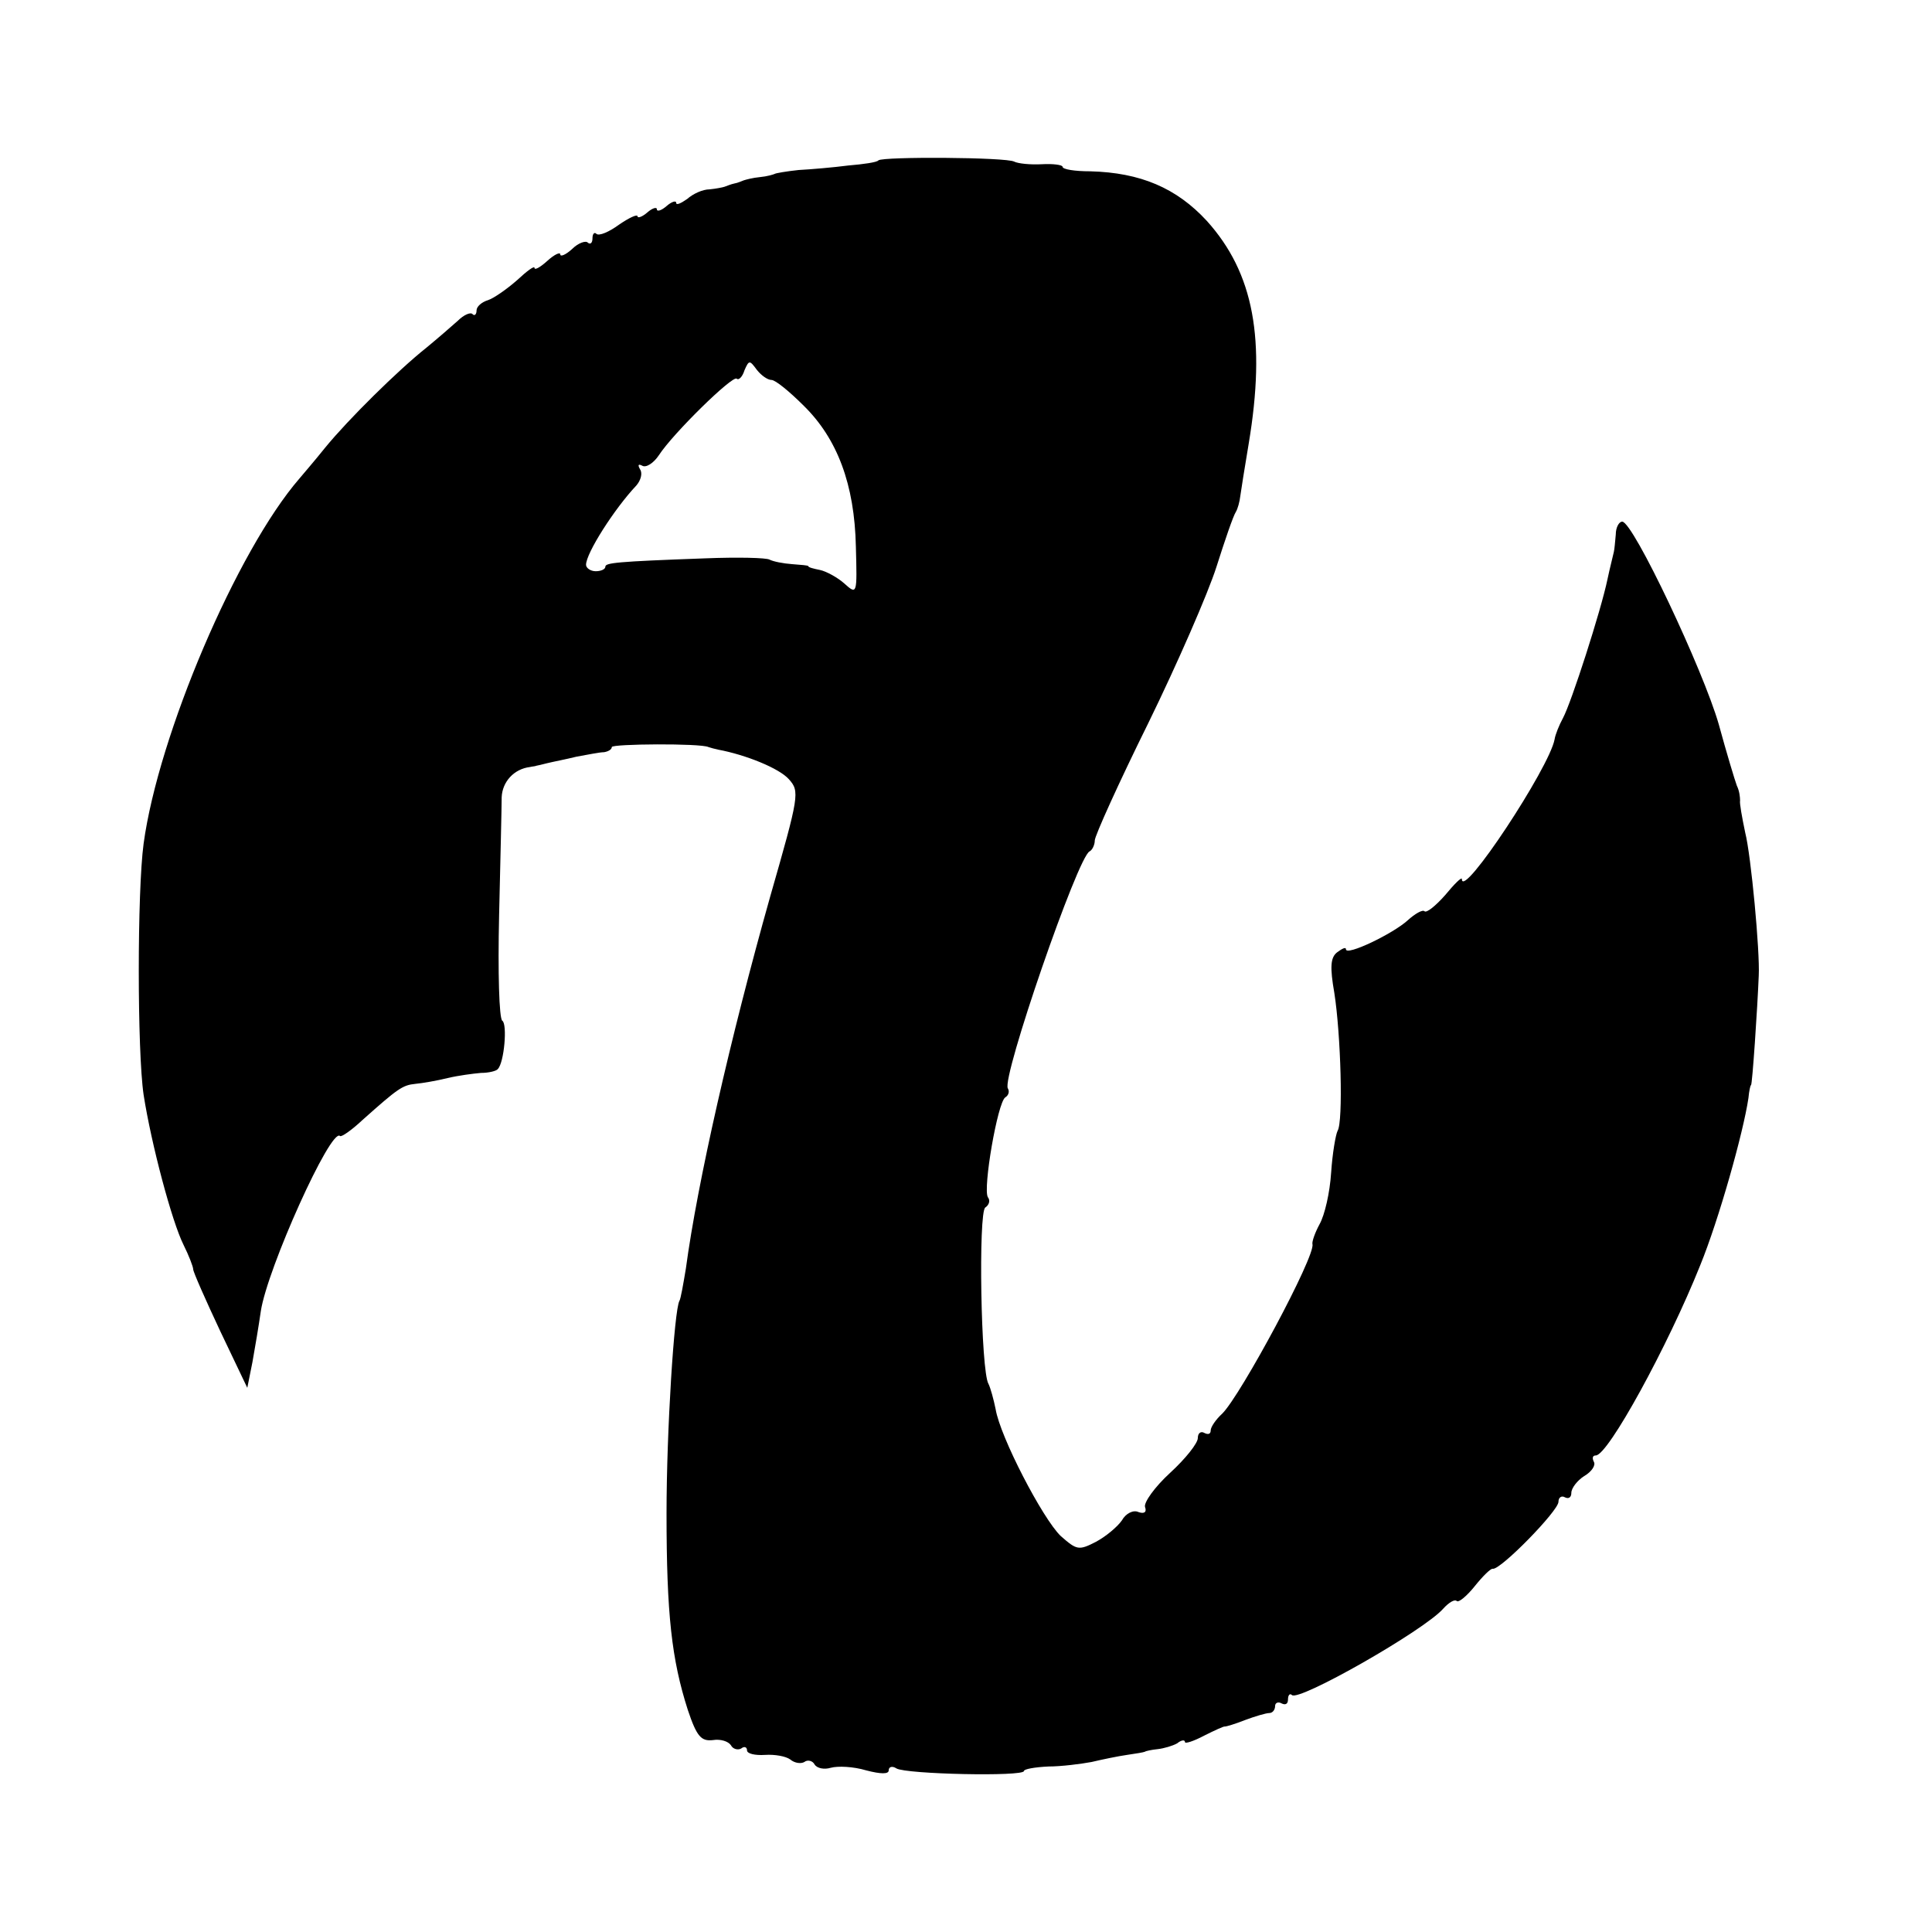 <?xml version="1.0" standalone="no"?>
<!DOCTYPE svg PUBLIC "-//W3C//DTD SVG 20010904//EN"
 "http://www.w3.org/TR/2001/REC-SVG-20010904/DTD/svg10.dtd">
<svg version="1.0" xmlns="http://www.w3.org/2000/svg"
 width="300pt" height="300pt" viewBox="0 0 300 300"
 preserveAspectRatio="xMidYMid meet">
<g transform="translate(0,300) scale(0.1,-0.1)"
fill="#000000" stroke="none">
<path d="M1364 2751 c-2 -3 -23 -6 -47 -8 -23 -3 -58 -6 -77 -7 -19 -2 -36 -5
-37 -6 -2 -1 -12 -4 -23 -5 -11 -1 -22 -4 -25 -5 -3 -1 -9 -4 -15 -5 -5 -1
-12 -4 -15 -5 -3 -1 -13 -3 -23 -4 -11 0 -26 -7 -35 -15 -10 -7 -17 -10 -17
-6 0 4 -7 2 -15 -5 -8 -7 -15 -9 -15 -5 0 4 -7 2 -15 -5 -8 -7 -15 -9 -15 -6
0 4 -13 -2 -29 -13 -15 -11 -31 -18 -35 -14 -3 3 -6 0 -6 -7 0 -7 -3 -10 -7
-7 -3 4 -15 0 -25 -10 -10 -9 -18 -12 -18 -8 0 4 -9 0 -20 -10 -11 -10 -20
-15 -20 -11 0 4 -12 -5 -27 -19 -16 -14 -36 -28 -45 -31 -10 -3 -18 -10 -18
-16 0 -6 -3 -9 -6 -6 -3 4 -14 -1 -23 -10 -10 -9 -32 -28 -49 -42 -44 -35
-121 -111 -157 -155 -16 -20 -35 -42 -40 -48 -97 -112 -219 -398 -242 -567
-10 -74 -10 -322 0 -390 12 -77 44 -197 62 -233 8 -16 15 -34 15 -38 0 -4 19
-47 42 -96 l42 -88 8 40 c4 22 10 58 13 79 10 66 109 286 123 272 2 -2 18 9
35 25 55 49 62 54 82 56 11 1 34 5 50 9 17 4 40 7 52 8 12 0 24 3 26 6 10 10
15 70 7 75 -5 3 -7 76 -5 163 2 86 4 169 4 184 1 24 19 44 44 47 4 1 8 1 10 2
1 0 9 2 17 4 8 2 29 6 45 10 17 3 36 7 43 7 6 1 12 4 12 8 0 5 138 6 150 0 3
-1 10 -3 15 -4 43 -8 95 -29 110 -46 17 -19 16 -25 -29 -182 -62 -220 -113
-444 -131 -578 -4 -24 -8 -47 -10 -50 -8 -14 -20 -201 -20 -330 0 -157 8 -227
33 -305 14 -42 21 -49 39 -47 12 2 24 -2 28 -8 3 -6 11 -8 16 -5 5 4 9 2 9 -3
0 -5 12 -8 28 -7 15 1 32 -2 39 -7 7 -6 17 -7 22 -4 5 4 13 2 16 -4 4 -6 15
-8 25 -5 11 3 35 2 55 -4 23 -6 35 -6 35 0 0 6 6 7 12 3 15 -9 198 -13 198 -4
0 3 17 6 38 7 20 0 51 4 67 7 17 4 41 9 55 11 14 2 26 4 28 5 1 1 10 3 20 4 9
1 23 5 30 9 6 5 12 6 12 2 0 -3 13 1 30 10 16 8 31 15 32 14 2 0 16 4 31 10
16 6 33 11 38 11 5 0 9 5 9 11 0 5 5 7 10 4 6 -3 10 -1 10 6 0 7 3 10 6 7 10
-11 205 100 235 134 9 10 18 15 21 12 3 -3 16 8 28 23 12 15 25 28 28 27 12
-2 102 90 102 104 0 7 5 10 10 7 6 -3 10 0 10 7 0 7 9 19 20 26 12 7 18 17 15
22 -3 6 -2 10 3 10 19 0 112 170 162 295 29 71 67 206 75 260 1 11 3 20 4 20
2 0 10 120 12 170 2 37 -12 187 -21 222 -5 24 -9 46 -8 50 0 5 -1 15 -5 23 -3
8 -16 51 -28 95 -24 84 -133 315 -150 315 -5 0 -10 -9 -10 -20 -1 -11 -2 -23
-3 -27 -1 -5 -6 -24 -10 -43 -10 -48 -56 -191 -69 -215 -6 -11 -12 -26 -13
-33 -8 -44 -144 -250 -144 -217 0 4 -12 -8 -26 -25 -15 -17 -29 -28 -32 -25
-3 3 -15 -4 -26 -14 -23 -21 -96 -56 -96 -45 0 4 -6 1 -14 -5 -10 -8 -11 -23
-4 -63 10 -64 14 -200 5 -214 -3 -6 -8 -35 -10 -65 -2 -31 -10 -66 -18 -80 -7
-13 -12 -27 -11 -31 5 -18 -111 -234 -140 -263 -10 -9 -18 -21 -18 -26 0 -6
-4 -7 -10 -4 -5 3 -10 0 -10 -8 0 -8 -19 -32 -43 -54 -24 -22 -41 -46 -39 -53
3 -8 -1 -11 -10 -8 -8 4 -20 -2 -26 -13 -7 -10 -25 -25 -40 -33 -27 -14 -30
-13 -55 9 -28 27 -94 154 -101 197 -3 15 -8 33 -11 39 -12 19 -16 267 -5 274
6 4 8 11 4 16 -8 13 15 147 27 155 5 3 7 9 4 14 -10 16 109 361 127 368 4 2 8
10 8 17 0 7 37 89 83 182 45 92 93 202 106 243 13 41 26 79 30 85 3 5 6 16 7
25 1 8 7 45 13 81 27 162 8 265 -65 346 -47 51 -103 75 -181 77 -24 0 -43 3
-43 7 0 3 -15 5 -32 4 -18 -1 -37 1 -43 4 -12 7 -204 8 -211 2z m-166 -341 c6
0 28 -18 50 -40 52 -51 79 -122 81 -219 2 -74 2 -75 -18 -57 -10 9 -28 19 -38
21 -10 2 -18 4 -18 6 0 1 -11 2 -25 3 -14 1 -29 4 -35 7 -5 3 -50 4 -100 2
-139 -5 -155 -7 -155 -13 0 -4 -7 -7 -15 -7 -8 0 -15 5 -15 10 0 18 44 87 78
123 7 8 10 19 6 25 -4 7 -3 9 3 6 6 -4 18 4 26 16 22 34 115 125 121 119 3 -3
9 3 12 13 7 16 8 16 19 1 7 -9 17 -16 23 -16z"/>
</g>
</svg>
